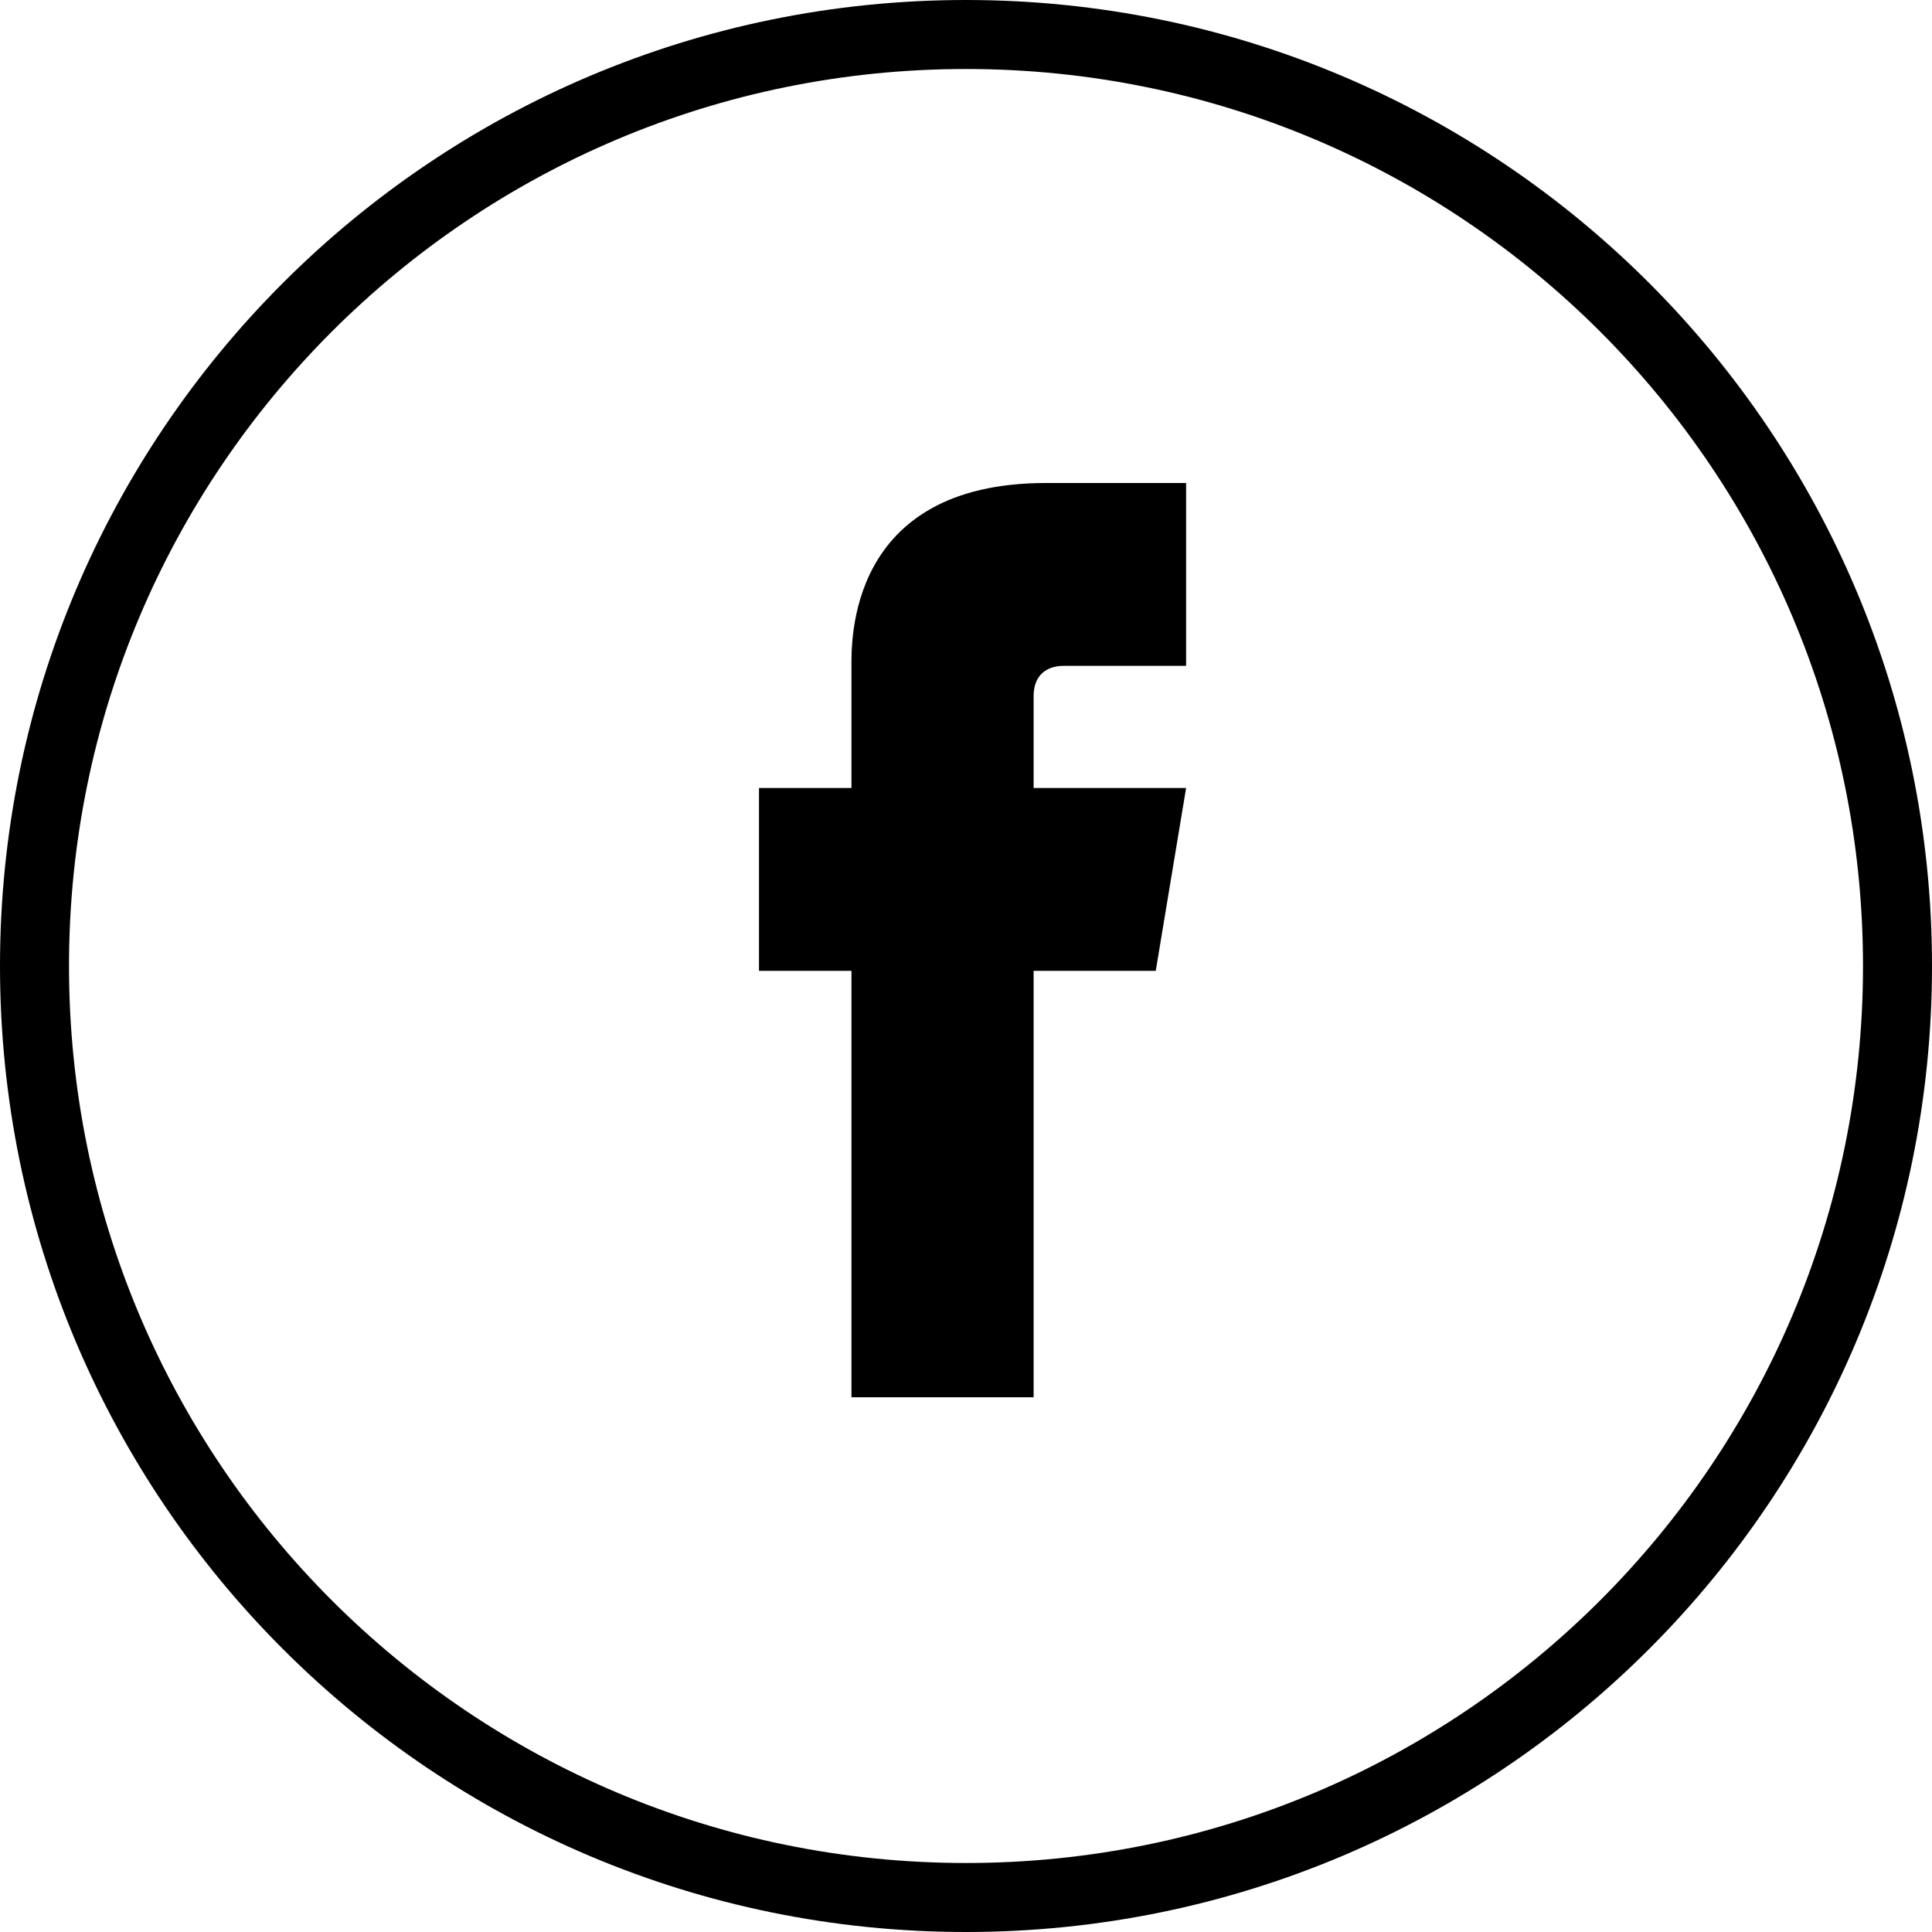 <svg width="28" height="28" viewBox="0 0 28 28" fill="none" xmlns="http://www.w3.org/2000/svg">
<g clip-path="url(#clip0_2012_22579)">
<path d="M14 27.5C21.456 27.5 27.5 21.456 27.5 14C27.5 6.544 21.456 0.5 14 0.5C6.544 0.5 0.5 6.544 0.5 14C0.5 21.456 6.544 27.5 14 27.5Z" stroke="black"/>
<path d="M15.42 9.65H17.19V7H15.16C12.27 7 12.34 9.32 12.34 9.67V11.42H11V14.07H12.34V20.25H14.98V14.07H16.75L17.19 11.42H14.98V10.09C14.98 9.8 15.15 9.65 15.42 9.65Z" fill="black"/>
</g>
<defs>
<clipPath id="clip0_2012_22579">
<rect width="28" height="28" fill="white"/>
</clipPath>
</defs>
</svg>
